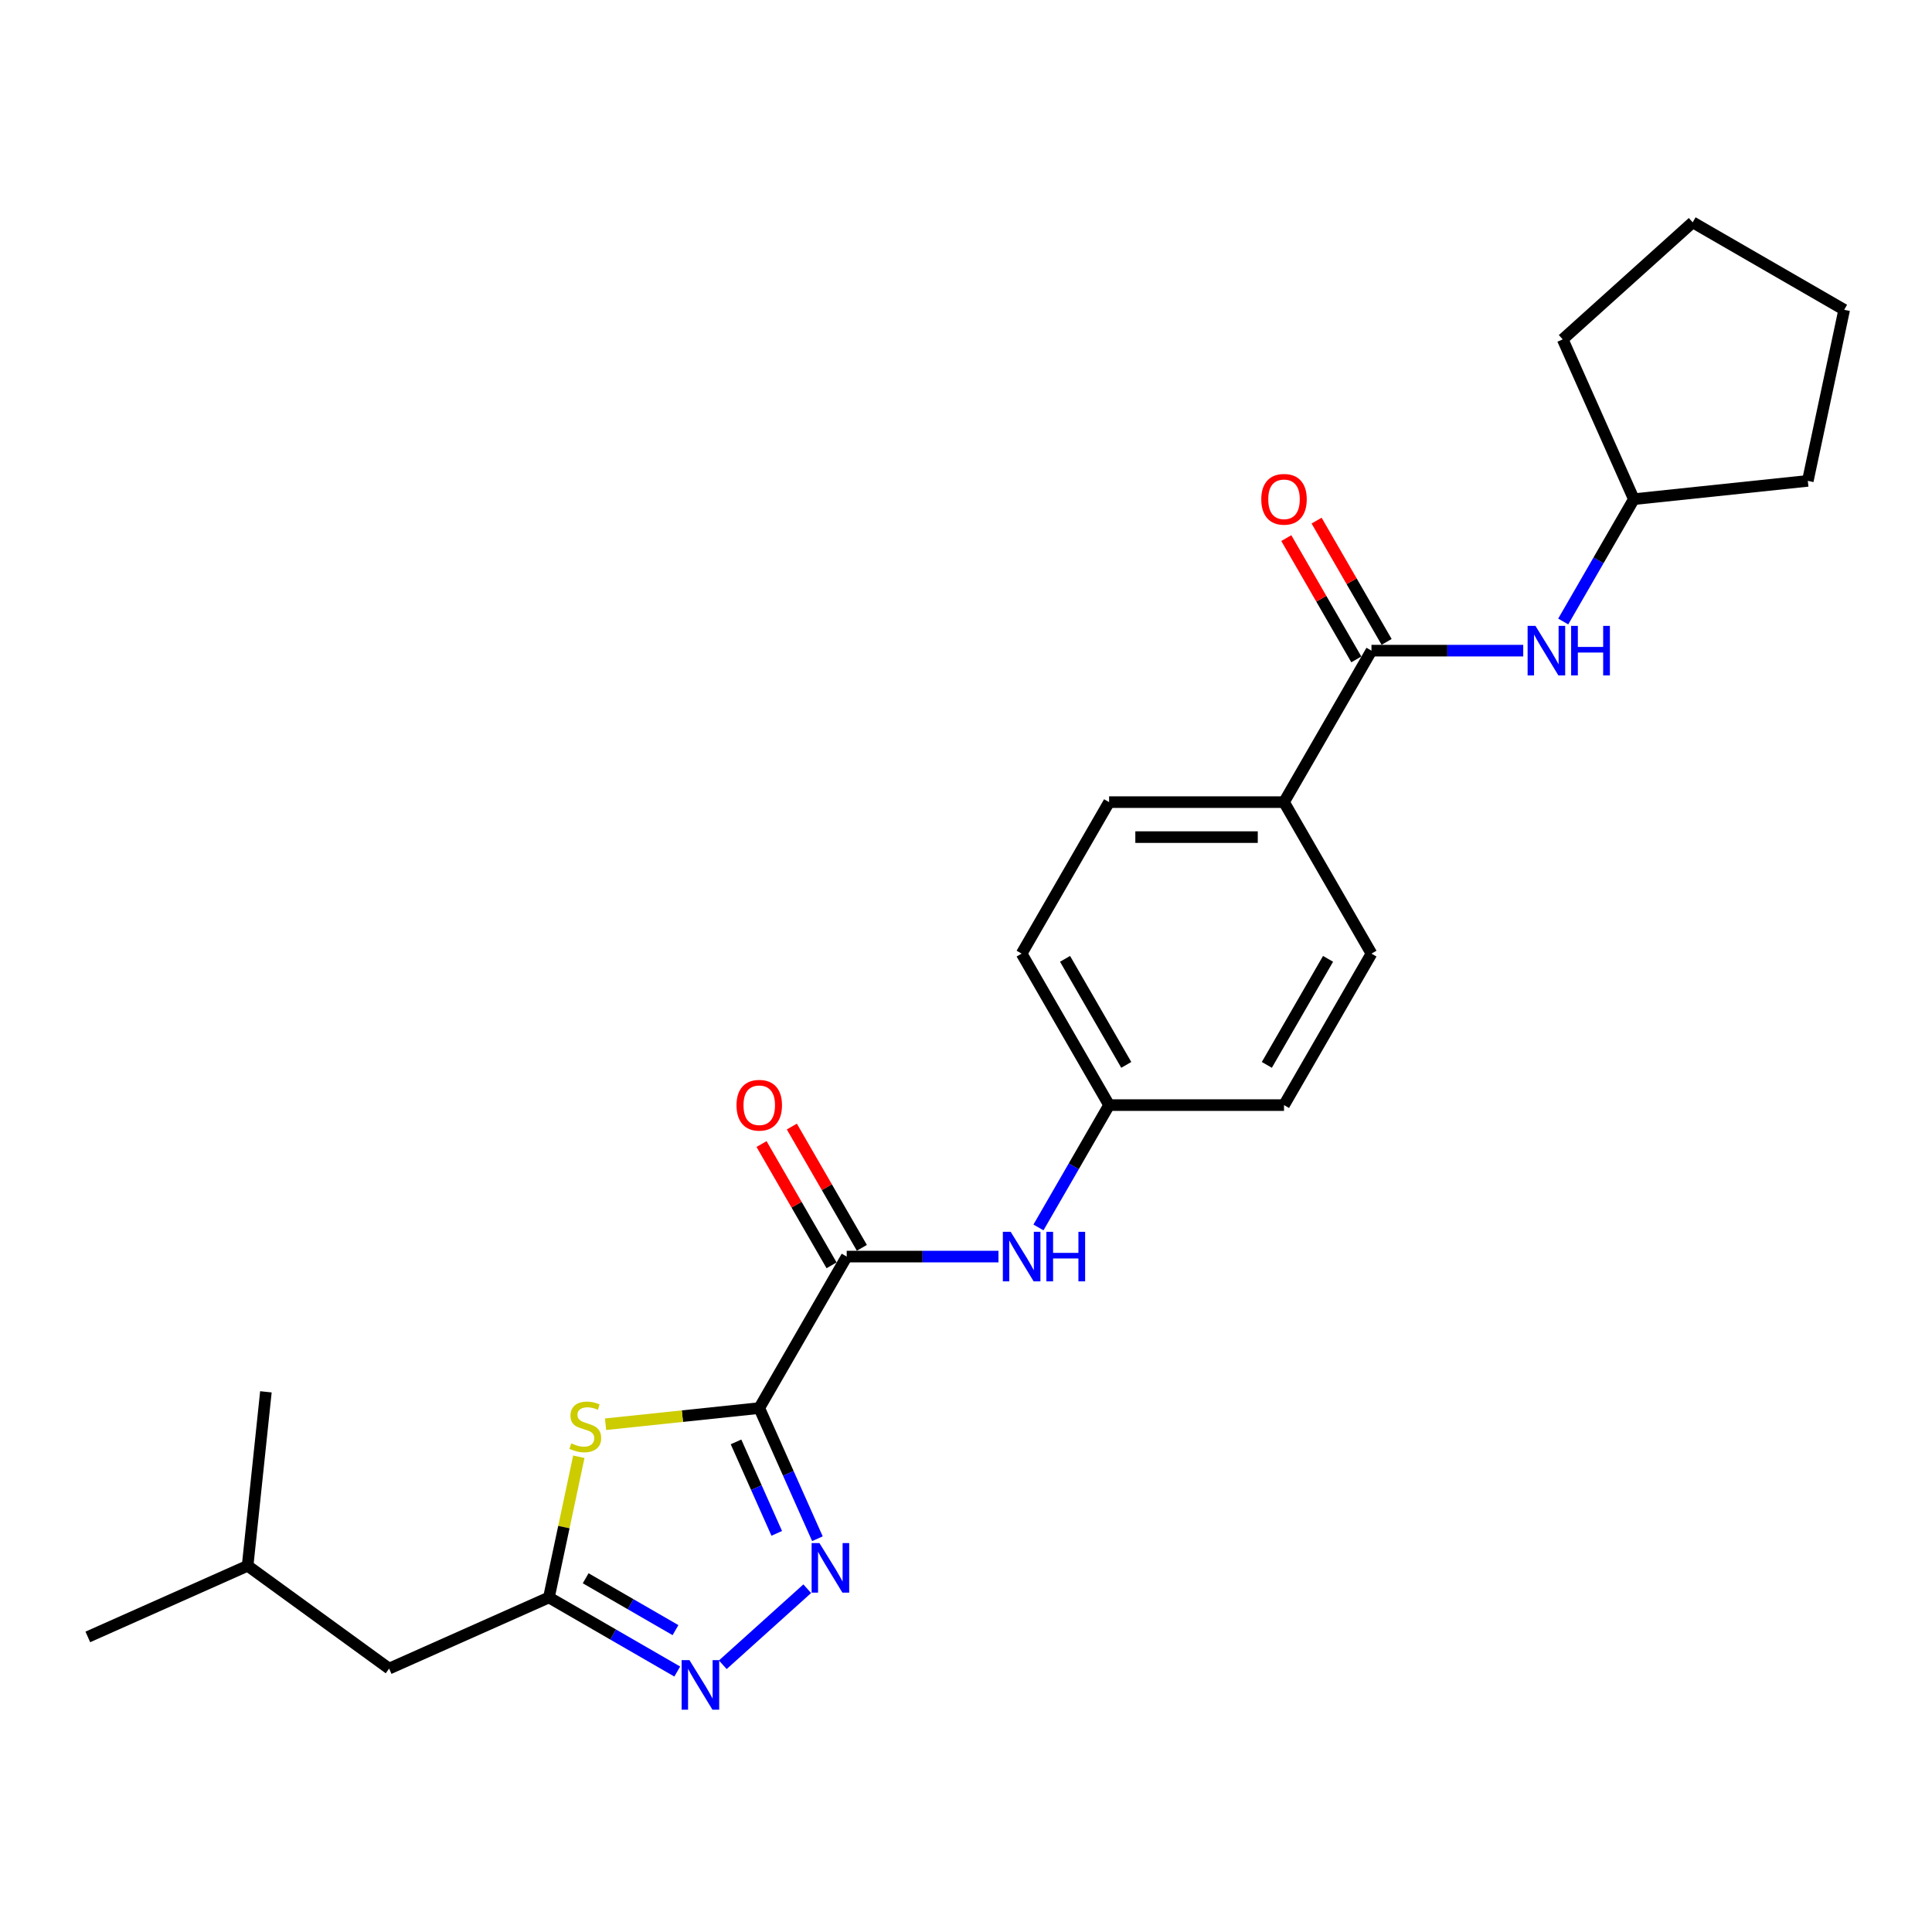 <?xml version='1.0' encoding='iso-8859-1'?>
<svg version='1.1' baseProfile='full'
              xmlns='http://www.w3.org/2000/svg'
                      xmlns:rdkit='http://www.rdkit.org/xml'
                      xmlns:xlink='http://www.w3.org/1999/xlink'
                  xml:space='preserve'
width='1000px' height='1000px' viewBox='0 0 1000 1000'>
<!-- END OF HEADER -->
<rect style='opacity:1.0;fill:#FFFFFF;stroke:none' width='1000' height='1000' x='0' y='0'> </rect>
<path class='bond-0' d='M 392.989,728.815 L 408.044,762.628' style='fill:none;fill-rule:evenodd;stroke:#000000;stroke-width:6px;stroke-linecap:butt;stroke-linejoin:miter;stroke-opacity:1' />
<path class='bond-0' d='M 408.044,762.628 L 423.098,796.442' style='fill:none;fill-rule:evenodd;stroke:#0000FF;stroke-width:6px;stroke-linecap:butt;stroke-linejoin:miter;stroke-opacity:1' />
<path class='bond-0' d='M 380.963,746.324 L 391.501,769.993' style='fill:none;fill-rule:evenodd;stroke:#000000;stroke-width:6px;stroke-linecap:butt;stroke-linejoin:miter;stroke-opacity:1' />
<path class='bond-0' d='M 391.501,769.993 L 402.04,793.663' style='fill:none;fill-rule:evenodd;stroke:#0000FF;stroke-width:6px;stroke-linecap:butt;stroke-linejoin:miter;stroke-opacity:1' />
<path class='bond-1' d='M 392.989,728.815 L 353.21,732.996' style='fill:none;fill-rule:evenodd;stroke:#000000;stroke-width:6px;stroke-linecap:butt;stroke-linejoin:miter;stroke-opacity:1' />
<path class='bond-1' d='M 353.21,732.996 L 313.431,737.177' style='fill:none;fill-rule:evenodd;stroke:#CCCC00;stroke-width:6px;stroke-linecap:butt;stroke-linejoin:miter;stroke-opacity:1' />
<path class='bond-3' d='M 392.989,728.815 L 438.258,650.407' style='fill:none;fill-rule:evenodd;stroke:#000000;stroke-width:6px;stroke-linecap:butt;stroke-linejoin:miter;stroke-opacity:1' />
<path class='bond-2' d='M 417.827,822.319 L 374.115,861.677' style='fill:none;fill-rule:evenodd;stroke:#0000FF;stroke-width:6px;stroke-linecap:butt;stroke-linejoin:miter;stroke-opacity:1' />
<path class='bond-4' d='M 299.602,754.014 L 291.862,790.426' style='fill:none;fill-rule:evenodd;stroke:#CCCC00;stroke-width:6px;stroke-linecap:butt;stroke-linejoin:miter;stroke-opacity:1' />
<path class='bond-4' d='M 291.862,790.426 L 284.123,826.838' style='fill:none;fill-rule:evenodd;stroke:#000000;stroke-width:6px;stroke-linecap:butt;stroke-linejoin:miter;stroke-opacity:1' />
<path class='bond-25' d='M 350.544,865.186 L 317.333,846.012' style='fill:none;fill-rule:evenodd;stroke:#0000FF;stroke-width:6px;stroke-linecap:butt;stroke-linejoin:miter;stroke-opacity:1' />
<path class='bond-25' d='M 317.333,846.012 L 284.123,826.838' style='fill:none;fill-rule:evenodd;stroke:#000000;stroke-width:6px;stroke-linecap:butt;stroke-linejoin:miter;stroke-opacity:1' />
<path class='bond-25' d='M 349.634,843.753 L 326.387,830.331' style='fill:none;fill-rule:evenodd;stroke:#0000FF;stroke-width:6px;stroke-linecap:butt;stroke-linejoin:miter;stroke-opacity:1' />
<path class='bond-25' d='M 326.387,830.331 L 303.14,816.909' style='fill:none;fill-rule:evenodd;stroke:#000000;stroke-width:6px;stroke-linecap:butt;stroke-linejoin:miter;stroke-opacity:1' />
<path class='bond-6' d='M 438.258,650.407 L 477.533,650.407' style='fill:none;fill-rule:evenodd;stroke:#000000;stroke-width:6px;stroke-linecap:butt;stroke-linejoin:miter;stroke-opacity:1' />
<path class='bond-6' d='M 477.533,650.407 L 516.809,650.407' style='fill:none;fill-rule:evenodd;stroke:#0000FF;stroke-width:6px;stroke-linecap:butt;stroke-linejoin:miter;stroke-opacity:1' />
<path class='bond-9' d='M 446.099,645.88 L 427.975,614.489' style='fill:none;fill-rule:evenodd;stroke:#000000;stroke-width:6px;stroke-linecap:butt;stroke-linejoin:miter;stroke-opacity:1' />
<path class='bond-9' d='M 427.975,614.489 L 409.852,583.098' style='fill:none;fill-rule:evenodd;stroke:#FF0000;stroke-width:6px;stroke-linecap:butt;stroke-linejoin:miter;stroke-opacity:1' />
<path class='bond-9' d='M 430.417,654.933 L 412.294,623.543' style='fill:none;fill-rule:evenodd;stroke:#000000;stroke-width:6px;stroke-linecap:butt;stroke-linejoin:miter;stroke-opacity:1' />
<path class='bond-9' d='M 412.294,623.543 L 394.17,592.152' style='fill:none;fill-rule:evenodd;stroke:#FF0000;stroke-width:6px;stroke-linecap:butt;stroke-linejoin:miter;stroke-opacity:1' />
<path class='bond-14' d='M 284.123,826.838 L 201.412,863.663' style='fill:none;fill-rule:evenodd;stroke:#000000;stroke-width:6px;stroke-linecap:butt;stroke-linejoin:miter;stroke-opacity:1' />
<path class='bond-5' d='M 709.872,336.773 L 664.603,415.182' style='fill:none;fill-rule:evenodd;stroke:#000000;stroke-width:6px;stroke-linecap:butt;stroke-linejoin:miter;stroke-opacity:1' />
<path class='bond-7' d='M 709.872,336.773 L 749.148,336.773' style='fill:none;fill-rule:evenodd;stroke:#000000;stroke-width:6px;stroke-linecap:butt;stroke-linejoin:miter;stroke-opacity:1' />
<path class='bond-7' d='M 749.148,336.773 L 788.423,336.773' style='fill:none;fill-rule:evenodd;stroke:#0000FF;stroke-width:6px;stroke-linecap:butt;stroke-linejoin:miter;stroke-opacity:1' />
<path class='bond-10' d='M 717.713,332.246 L 699.59,300.856' style='fill:none;fill-rule:evenodd;stroke:#000000;stroke-width:6px;stroke-linecap:butt;stroke-linejoin:miter;stroke-opacity:1' />
<path class='bond-10' d='M 699.59,300.856 L 681.466,269.465' style='fill:none;fill-rule:evenodd;stroke:#FF0000;stroke-width:6px;stroke-linecap:butt;stroke-linejoin:miter;stroke-opacity:1' />
<path class='bond-10' d='M 702.031,341.3 L 683.908,309.909' style='fill:none;fill-rule:evenodd;stroke:#000000;stroke-width:6px;stroke-linecap:butt;stroke-linejoin:miter;stroke-opacity:1' />
<path class='bond-10' d='M 683.908,309.909 L 665.785,278.519' style='fill:none;fill-rule:evenodd;stroke:#FF0000;stroke-width:6px;stroke-linecap:butt;stroke-linejoin:miter;stroke-opacity:1' />
<path class='bond-13' d='M 537.505,635.323 L 555.785,603.661' style='fill:none;fill-rule:evenodd;stroke:#0000FF;stroke-width:6px;stroke-linecap:butt;stroke-linejoin:miter;stroke-opacity:1' />
<path class='bond-13' d='M 555.785,603.661 L 574.065,571.998' style='fill:none;fill-rule:evenodd;stroke:#000000;stroke-width:6px;stroke-linecap:butt;stroke-linejoin:miter;stroke-opacity:1' />
<path class='bond-15' d='M 809.119,321.69 L 827.399,290.027' style='fill:none;fill-rule:evenodd;stroke:#0000FF;stroke-width:6px;stroke-linecap:butt;stroke-linejoin:miter;stroke-opacity:1' />
<path class='bond-15' d='M 827.399,290.027 L 845.679,258.365' style='fill:none;fill-rule:evenodd;stroke:#000000;stroke-width:6px;stroke-linecap:butt;stroke-linejoin:miter;stroke-opacity:1' />
<path class='bond-8' d='M 664.603,415.182 L 574.065,415.182' style='fill:none;fill-rule:evenodd;stroke:#000000;stroke-width:6px;stroke-linecap:butt;stroke-linejoin:miter;stroke-opacity:1' />
<path class='bond-8' d='M 651.022,433.289 L 587.646,433.289' style='fill:none;fill-rule:evenodd;stroke:#000000;stroke-width:6px;stroke-linecap:butt;stroke-linejoin:miter;stroke-opacity:1' />
<path class='bond-26' d='M 664.603,415.182 L 709.872,493.59' style='fill:none;fill-rule:evenodd;stroke:#000000;stroke-width:6px;stroke-linecap:butt;stroke-linejoin:miter;stroke-opacity:1' />
<path class='bond-11' d='M 709.872,493.59 L 664.603,571.998' style='fill:none;fill-rule:evenodd;stroke:#000000;stroke-width:6px;stroke-linecap:butt;stroke-linejoin:miter;stroke-opacity:1' />
<path class='bond-11' d='M 687.4,496.297 L 655.712,551.183' style='fill:none;fill-rule:evenodd;stroke:#000000;stroke-width:6px;stroke-linecap:butt;stroke-linejoin:miter;stroke-opacity:1' />
<path class='bond-12' d='M 574.065,415.182 L 528.796,493.59' style='fill:none;fill-rule:evenodd;stroke:#000000;stroke-width:6px;stroke-linecap:butt;stroke-linejoin:miter;stroke-opacity:1' />
<path class='bond-16' d='M 574.065,571.998 L 664.603,571.998' style='fill:none;fill-rule:evenodd;stroke:#000000;stroke-width:6px;stroke-linecap:butt;stroke-linejoin:miter;stroke-opacity:1' />
<path class='bond-17' d='M 574.065,571.998 L 528.796,493.59' style='fill:none;fill-rule:evenodd;stroke:#000000;stroke-width:6px;stroke-linecap:butt;stroke-linejoin:miter;stroke-opacity:1' />
<path class='bond-17' d='M 582.956,551.183 L 551.268,496.297' style='fill:none;fill-rule:evenodd;stroke:#000000;stroke-width:6px;stroke-linecap:butt;stroke-linejoin:miter;stroke-opacity:1' />
<path class='bond-18' d='M 201.412,863.663 L 128.165,810.446' style='fill:none;fill-rule:evenodd;stroke:#000000;stroke-width:6px;stroke-linecap:butt;stroke-linejoin:miter;stroke-opacity:1' />
<path class='bond-19' d='M 845.679,258.365 L 808.854,175.654' style='fill:none;fill-rule:evenodd;stroke:#000000;stroke-width:6px;stroke-linecap:butt;stroke-linejoin:miter;stroke-opacity:1' />
<path class='bond-20' d='M 845.679,258.365 L 935.722,248.901' style='fill:none;fill-rule:evenodd;stroke:#000000;stroke-width:6px;stroke-linecap:butt;stroke-linejoin:miter;stroke-opacity:1' />
<path class='bond-21' d='M 128.165,810.446 L 45.455,847.272' style='fill:none;fill-rule:evenodd;stroke:#000000;stroke-width:6px;stroke-linecap:butt;stroke-linejoin:miter;stroke-opacity:1' />
<path class='bond-22' d='M 128.165,810.446 L 137.629,720.404' style='fill:none;fill-rule:evenodd;stroke:#000000;stroke-width:6px;stroke-linecap:butt;stroke-linejoin:miter;stroke-opacity:1' />
<path class='bond-23' d='M 808.854,175.654 L 876.137,115.072' style='fill:none;fill-rule:evenodd;stroke:#000000;stroke-width:6px;stroke-linecap:butt;stroke-linejoin:miter;stroke-opacity:1' />
<path class='bond-24' d='M 935.722,248.901 L 954.545,160.342' style='fill:none;fill-rule:evenodd;stroke:#000000;stroke-width:6px;stroke-linecap:butt;stroke-linejoin:miter;stroke-opacity:1' />
<path class='bond-27' d='M 876.137,115.072 L 954.545,160.342' style='fill:none;fill-rule:evenodd;stroke:#000000;stroke-width:6px;stroke-linecap:butt;stroke-linejoin:miter;stroke-opacity:1' />
<path  class='atom-1' d='M 424.146 798.705
L 432.548 812.286
Q 433.381 813.626, 434.721 816.052
Q 436.061 818.479, 436.134 818.624
L 436.134 798.705
L 439.538 798.705
L 439.538 824.346
L 436.025 824.346
L 427.007 809.497
Q 425.957 807.759, 424.834 805.767
Q 423.748 803.775, 423.422 803.16
L 423.422 824.346
L 420.09 824.346
L 420.09 798.705
L 424.146 798.705
' fill='#0000FF'/>
<path  class='atom-2' d='M 295.704 747.079
Q 295.993 747.188, 297.188 747.695
Q 298.384 748.202, 299.687 748.528
Q 301.027 748.817, 302.331 748.817
Q 304.757 748.817, 306.17 747.658
Q 307.582 746.463, 307.582 744.399
Q 307.582 742.987, 306.858 742.117
Q 306.17 741.248, 305.083 740.777
Q 303.997 740.307, 302.186 739.763
Q 299.905 739.075, 298.528 738.423
Q 297.188 737.772, 296.211 736.395
Q 295.269 735.019, 295.269 732.701
Q 295.269 729.478, 297.442 727.486
Q 299.651 725.495, 303.997 725.495
Q 306.967 725.495, 310.335 726.907
L 309.502 729.696
Q 306.423 728.428, 304.106 728.428
Q 301.607 728.428, 300.231 729.478
Q 298.854 730.492, 298.891 732.267
Q 298.891 733.643, 299.579 734.476
Q 300.303 735.309, 301.317 735.78
Q 302.367 736.251, 304.106 736.794
Q 306.423 737.518, 307.8 738.242
Q 309.176 738.967, 310.154 740.452
Q 311.168 741.9, 311.168 744.399
Q 311.168 747.948, 308.777 749.867
Q 306.423 751.751, 302.476 751.751
Q 300.194 751.751, 298.456 751.244
Q 296.754 750.773, 294.726 749.94
L 295.704 747.079
' fill='#CCCC00'/>
<path  class='atom-3' d='M 356.863 859.287
L 365.265 872.868
Q 366.098 874.208, 367.438 876.634
Q 368.778 879.061, 368.851 879.206
L 368.851 859.287
L 372.255 859.287
L 372.255 884.928
L 368.742 884.928
L 359.724 870.079
Q 358.674 868.341, 357.551 866.349
Q 356.465 864.357, 356.139 863.742
L 356.139 884.928
L 352.807 884.928
L 352.807 859.287
L 356.863 859.287
' fill='#0000FF'/>
<path  class='atom-7' d='M 523.128 637.586
L 531.53 651.167
Q 532.363 652.507, 533.703 654.933
Q 535.043 657.36, 535.116 657.505
L 535.116 637.586
L 538.52 637.586
L 538.52 663.227
L 535.007 663.227
L 525.989 648.378
Q 524.939 646.64, 523.816 644.648
Q 522.73 642.656, 522.404 642.041
L 522.404 663.227
L 519.072 663.227
L 519.072 637.586
L 523.128 637.586
' fill='#0000FF'/>
<path  class='atom-7' d='M 541.598 637.586
L 545.075 637.586
L 545.075 648.487
L 558.185 648.487
L 558.185 637.586
L 561.661 637.586
L 561.661 663.227
L 558.185 663.227
L 558.185 651.384
L 545.075 651.384
L 545.075 663.227
L 541.598 663.227
L 541.598 637.586
' fill='#0000FF'/>
<path  class='atom-8' d='M 794.743 323.953
L 803.145 337.534
Q 803.978 338.874, 805.318 341.3
Q 806.657 343.727, 806.73 343.871
L 806.73 323.953
L 810.134 323.953
L 810.134 349.593
L 806.621 349.593
L 797.604 334.745
Q 796.553 333.007, 795.431 331.015
Q 794.344 329.023, 794.018 328.408
L 794.018 349.593
L 790.687 349.593
L 790.687 323.953
L 794.743 323.953
' fill='#0000FF'/>
<path  class='atom-8' d='M 813.212 323.953
L 816.689 323.953
L 816.689 334.854
L 829.799 334.854
L 829.799 323.953
L 833.276 323.953
L 833.276 349.593
L 829.799 349.593
L 829.799 337.751
L 816.689 337.751
L 816.689 349.593
L 813.212 349.593
L 813.212 323.953
' fill='#0000FF'/>
<path  class='atom-10' d='M 381.219 572.071
Q 381.219 565.914, 384.261 562.474
Q 387.303 559.033, 392.989 559.033
Q 398.675 559.033, 401.717 562.474
Q 404.759 565.914, 404.759 572.071
Q 404.759 578.3, 401.68 581.849
Q 398.602 585.362, 392.989 585.362
Q 387.339 585.362, 384.261 581.849
Q 381.219 578.336, 381.219 572.071
M 392.989 582.464
Q 396.9 582.464, 399.001 579.857
Q 401.137 577.213, 401.137 572.071
Q 401.137 567.037, 399.001 564.502
Q 396.9 561.93, 392.989 561.93
Q 389.078 561.93, 386.941 564.465
Q 384.84 567.001, 384.84 572.071
Q 384.84 577.249, 386.941 579.857
Q 389.078 582.464, 392.989 582.464
' fill='#FF0000'/>
<path  class='atom-11' d='M 652.833 258.437
Q 652.833 252.281, 655.875 248.84
Q 658.917 245.4, 664.603 245.4
Q 670.289 245.4, 673.331 248.84
Q 676.373 252.281, 676.373 258.437
Q 676.373 264.666, 673.295 268.216
Q 670.217 271.728, 664.603 271.728
Q 658.954 271.728, 655.875 268.216
Q 652.833 264.703, 652.833 258.437
M 664.603 268.831
Q 668.514 268.831, 670.615 266.224
Q 672.752 263.58, 672.752 258.437
Q 672.752 253.404, 670.615 250.868
Q 668.514 248.297, 664.603 248.297
Q 660.692 248.297, 658.555 250.832
Q 656.455 253.367, 656.455 258.437
Q 656.455 263.616, 658.555 266.224
Q 660.692 268.831, 664.603 268.831
' fill='#FF0000'/>
</svg>
